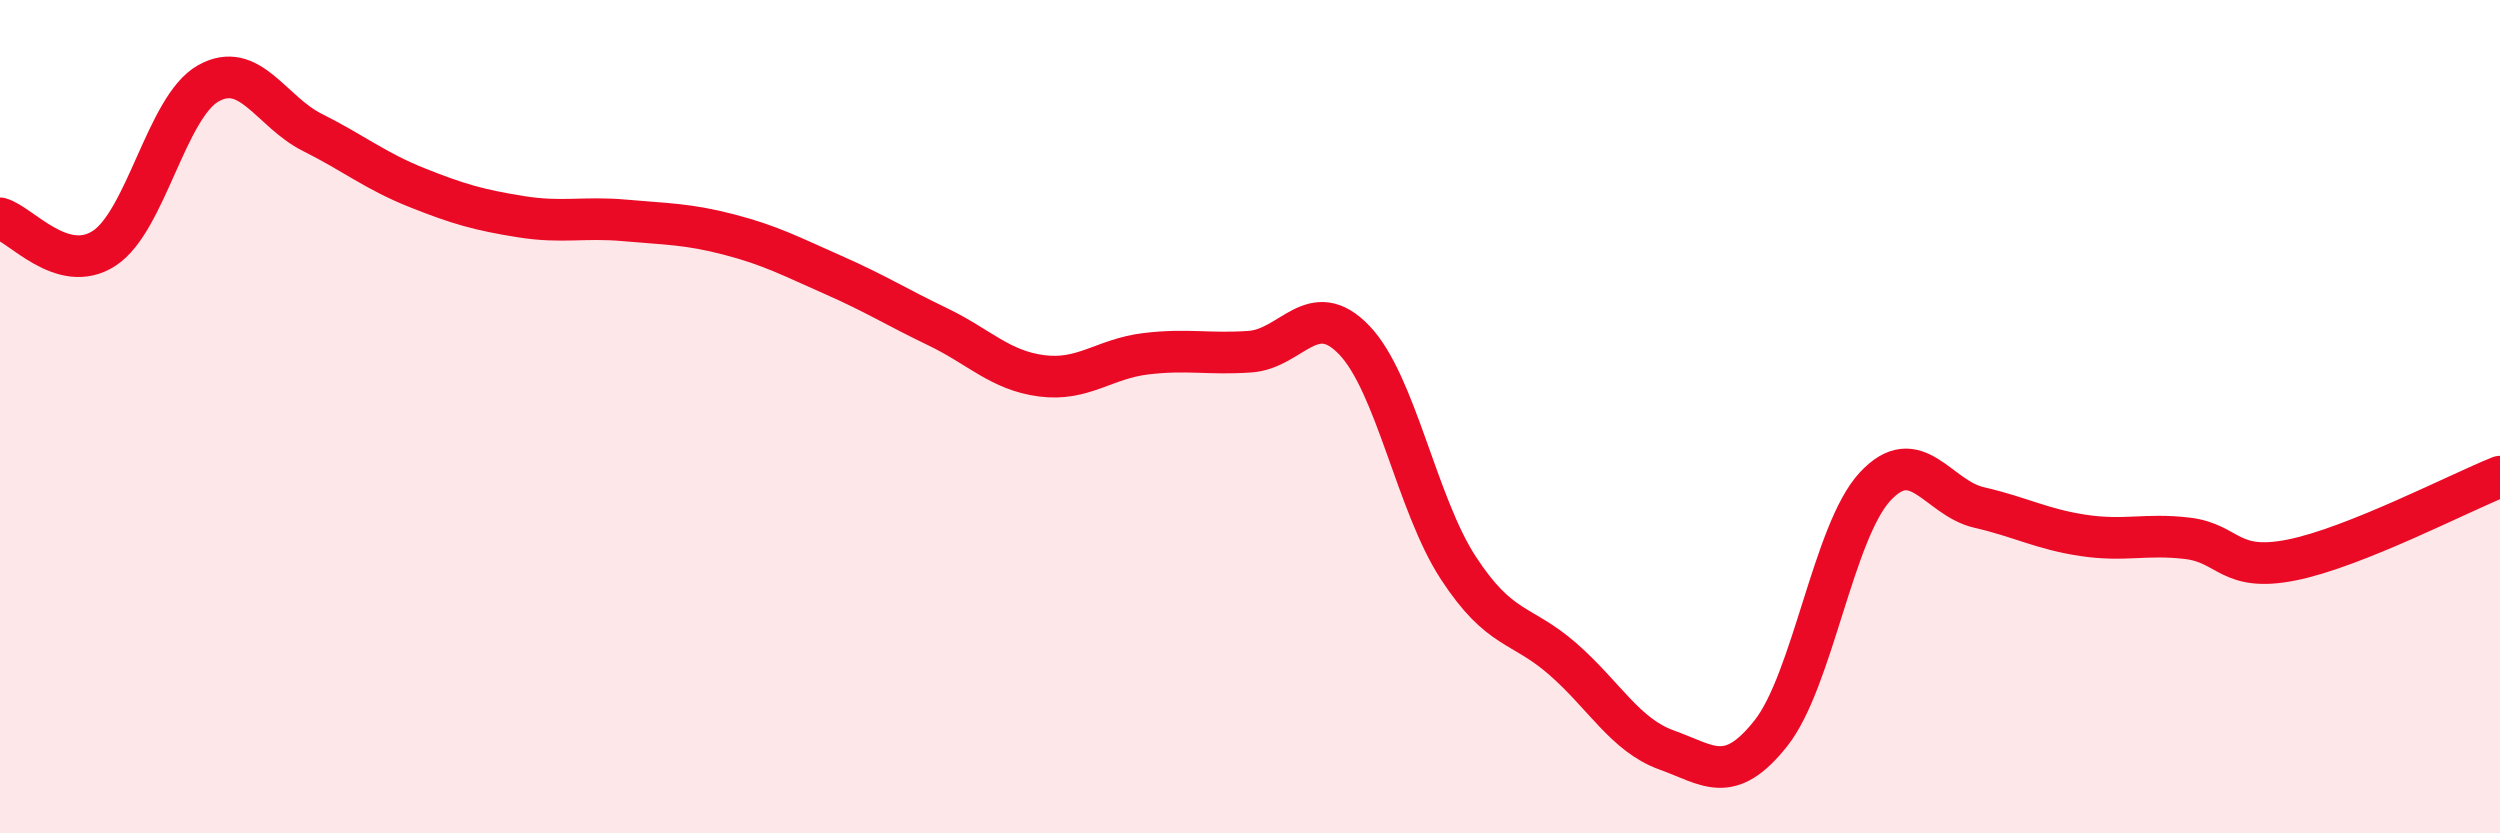 
    <svg width="60" height="20" viewBox="0 0 60 20" xmlns="http://www.w3.org/2000/svg">
      <path
        d="M 0,5.24 C 0.5,5.38 1.5,6.61 2.5,5.96 C 3.5,5.31 4,2.56 5,2 C 6,1.44 6.5,2.68 7.5,3.18 C 8.5,3.68 9,4.1 10,4.5 C 11,4.9 11.5,5.04 12.5,5.2 C 13.5,5.36 14,5.2 15,5.29 C 16,5.38 16.5,5.37 17.5,5.63 C 18.5,5.89 19,6.16 20,6.6 C 21,7.04 21.5,7.36 22.5,7.84 C 23.5,8.32 24,8.89 25,9.02 C 26,9.15 26.5,8.61 27.5,8.49 C 28.5,8.37 29,8.51 30,8.44 C 31,8.37 31.5,7.12 32.5,8.16 C 33.5,9.2 34,12.1 35,13.63 C 36,15.16 36.5,14.94 37.5,15.81 C 38.5,16.68 39,17.64 40,18 C 41,18.36 41.5,18.86 42.5,17.6 C 43.5,16.34 44,12.76 45,11.68 C 46,10.6 46.5,11.95 47.5,12.18 C 48.5,12.41 49,12.7 50,12.85 C 51,13 51.5,12.8 52.5,12.92 C 53.5,13.04 53.5,13.74 55,13.44 C 56.5,13.14 59,11.84 60,11.44L60 20L0 20Z"
        fill="#EB0A25"
        opacity="0.1"
        stroke-linecap="round"
        stroke-linejoin="round"
      />
      <path
        d="M 0,5.24 C 0.5,5.38 1.5,6.61 2.5,5.96 C 3.5,5.31 4,2.56 5,2 C 6,1.44 6.5,2.68 7.5,3.18 C 8.5,3.68 9,4.1 10,4.5 C 11,4.9 11.5,5.04 12.5,5.2 C 13.5,5.36 14,5.2 15,5.29 C 16,5.38 16.5,5.37 17.5,5.63 C 18.5,5.89 19,6.16 20,6.6 C 21,7.04 21.5,7.36 22.5,7.84 C 23.5,8.32 24,8.89 25,9.02 C 26,9.15 26.5,8.61 27.5,8.49 C 28.5,8.37 29,8.51 30,8.44 C 31,8.37 31.5,7.12 32.5,8.16 C 33.5,9.2 34,12.1 35,13.63 C 36,15.16 36.5,14.94 37.5,15.81 C 38.5,16.68 39,17.64 40,18 C 41,18.36 41.5,18.86 42.5,17.6 C 43.5,16.34 44,12.76 45,11.68 C 46,10.6 46.5,11.95 47.5,12.18 C 48.5,12.41 49,12.7 50,12.85 C 51,13 51.5,12.8 52.5,12.92 C 53.5,13.04 53.5,13.74 55,13.44 C 56.5,13.14 59,11.84 60,11.44"
        stroke="#EB0A25"
        stroke-width="1"
        fill="none"
        stroke-linecap="round"
        stroke-linejoin="round"
      />
    </svg>
  